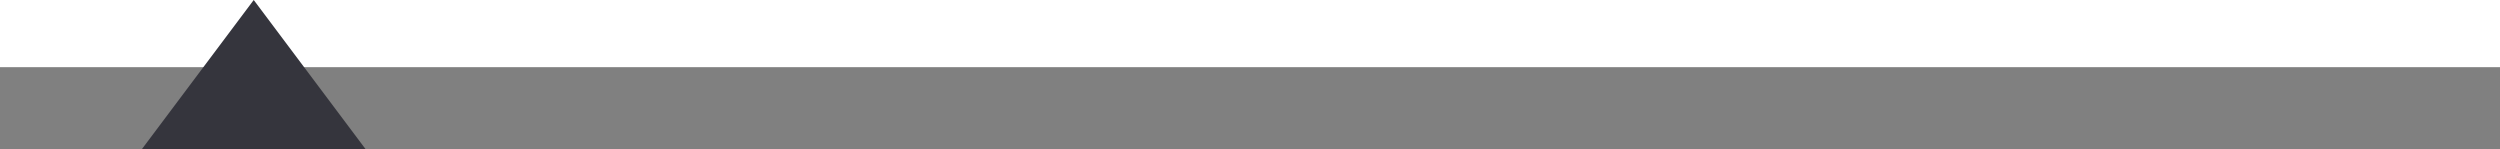 <?xml version="1.0" encoding="utf-8"?>
<!-- Generator: Adobe Illustrator 24.3.0, SVG Export Plug-In . SVG Version: 6.00 Build 0)  -->
<svg version="1.1" id="レイヤー_1" xmlns="http://www.w3.org/2000/svg" xmlns:xlink="http://www.w3.org/1999/xlink" x="0px"
	 y="0px" viewBox="0 0 335 20" style="enable-background:new 0 0 335 20;" xml:space="preserve">
<rect x="0" y="0" width="335" height="20" fill="#808080" stroke="none"/>
<style type="text/css">
	.st0{fill:#FFFFFF;}
	.st1{fill:#35353D;}
</style>
<rect id="長方形_223" y="0" class="st0" width="335" height="9"/>
<path id="パス_38336" class="st1" d="M34,0l15,20H19L34,0z"/>
</svg>
